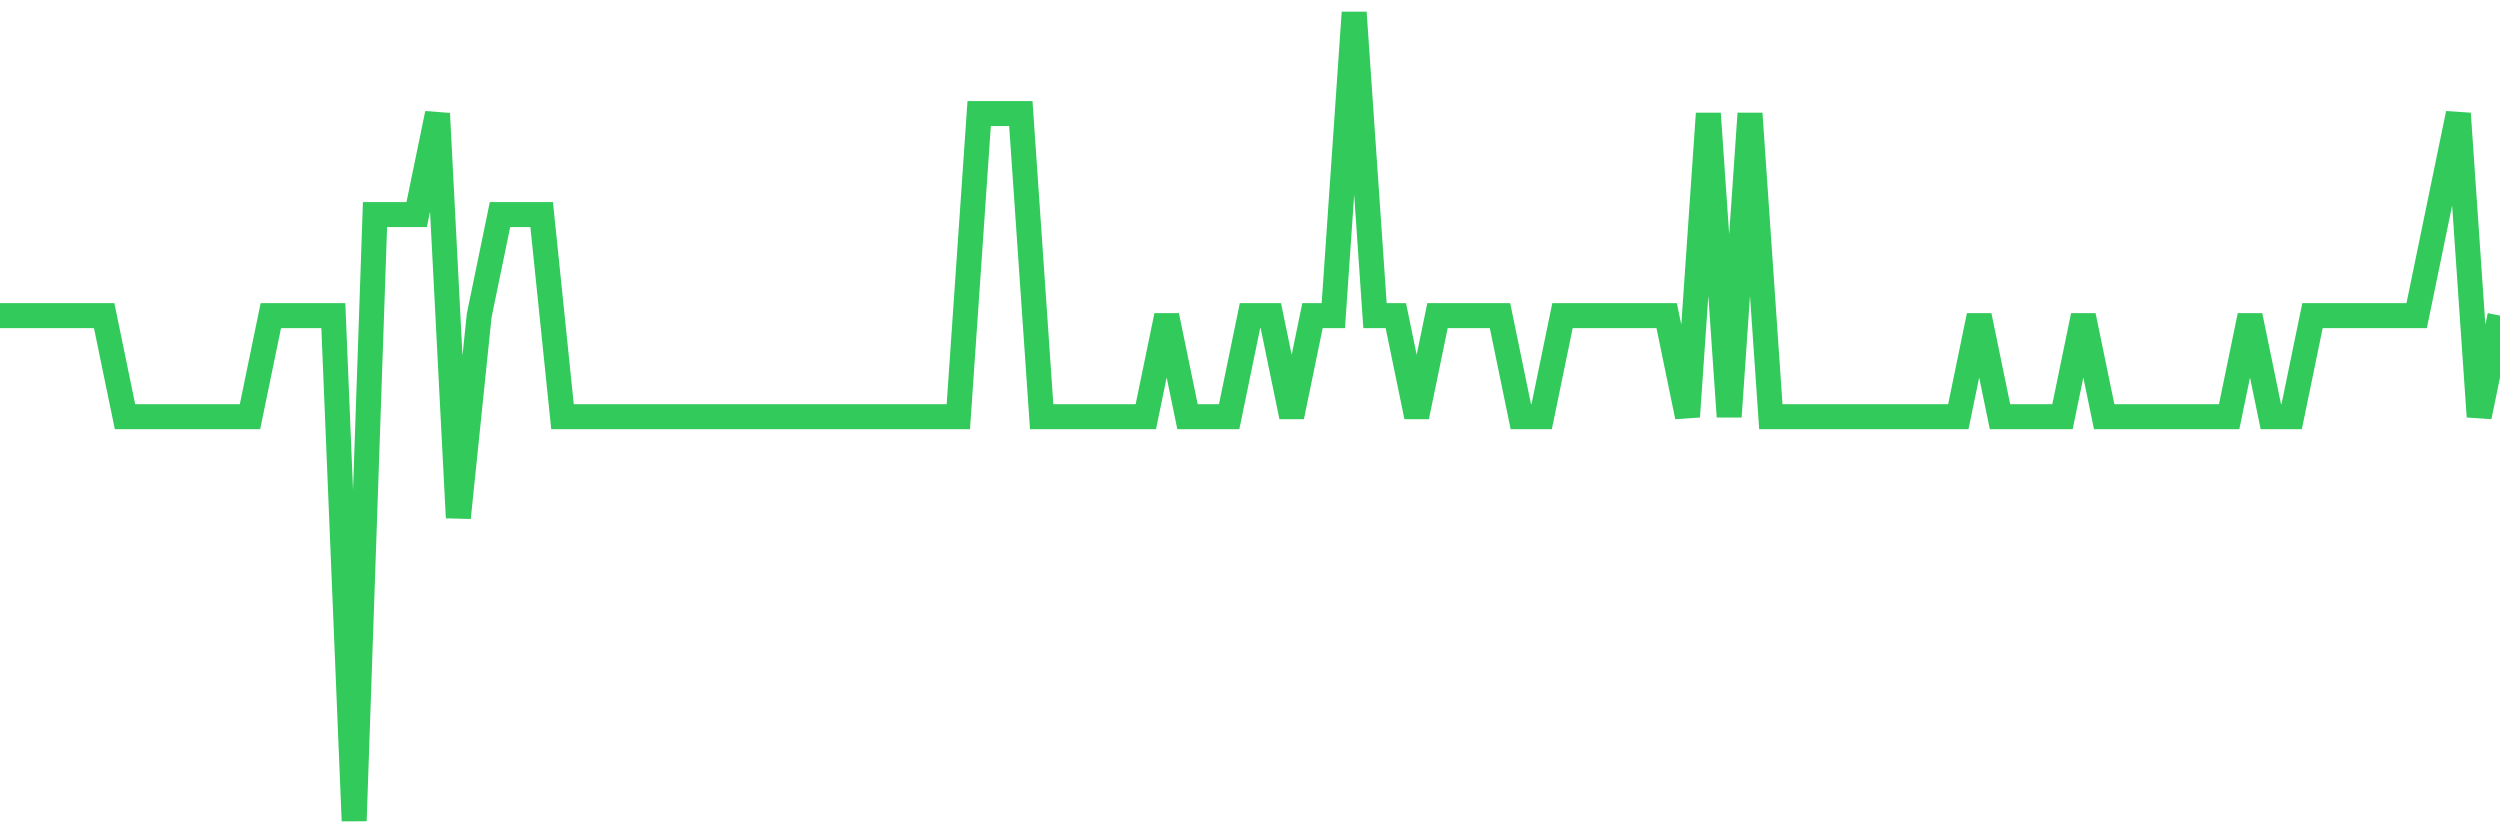 <svg
  xmlns="http://www.w3.org/2000/svg"
  xmlns:xlink="http://www.w3.org/1999/xlink"
  width="120"
  height="40"
  viewBox="0 0 120 40"
  preserveAspectRatio="none"
>
  <polyline
    points="0,15.15 1,15.15 2,15.15 3,15.15 4,15.15 5,15.15 6,20 7,20 8,20 9,20 10,20 11,20 12,20 13,15.15 14,15.15 15,15.15 16,15.15 17,39.4 18,10.3 19,10.3 20,10.3 21,5.45 22,24.85 23,15.15 24,10.3 25,10.3 26,10.3 27,20 28,20 29,20 30,20 31,20 32,20 33,20 34,20 35,20 36,20 37,20 38,20 39,20 40,20 41,20 42,20 43,20 44,20 45,20 46,20 47,5.45 48,5.45 49,5.45 50,20 51,20 52,20 53,20 54,20 55,20 56,15.15 57,20 58,20 59,20 60,15.15 61,15.15 62,20 63,15.15 64,15.15 65,0.6 66,15.15 67,15.15 68,20 69,15.15 70,15.15 71,15.15 72,15.15 73,20 74,20 75,15.15 76,15.15 77,15.15 78,15.15 79,15.15 80,15.15 81,20 82,5.45 83,20 84,5.45 85,20 86,20 87,20 88,20 89,20 90,20 91,20 92,20 93,20 94,20 95,15.15 96,20 97,20 98,20 99,20 100,15.15 101,20 102,20 103,20 104,20 105,20 106,20 107,20 108,15.15 109,20 110,20 111,15.15 112,15.15 113,15.15 114,15.15 115,15.15 116,15.15 117,10.3 118,5.45 119,20 120,15.15"
    fill="none"
    stroke="#32ca5b"
    stroke-width="1.2"
  >
  </polyline>
</svg>